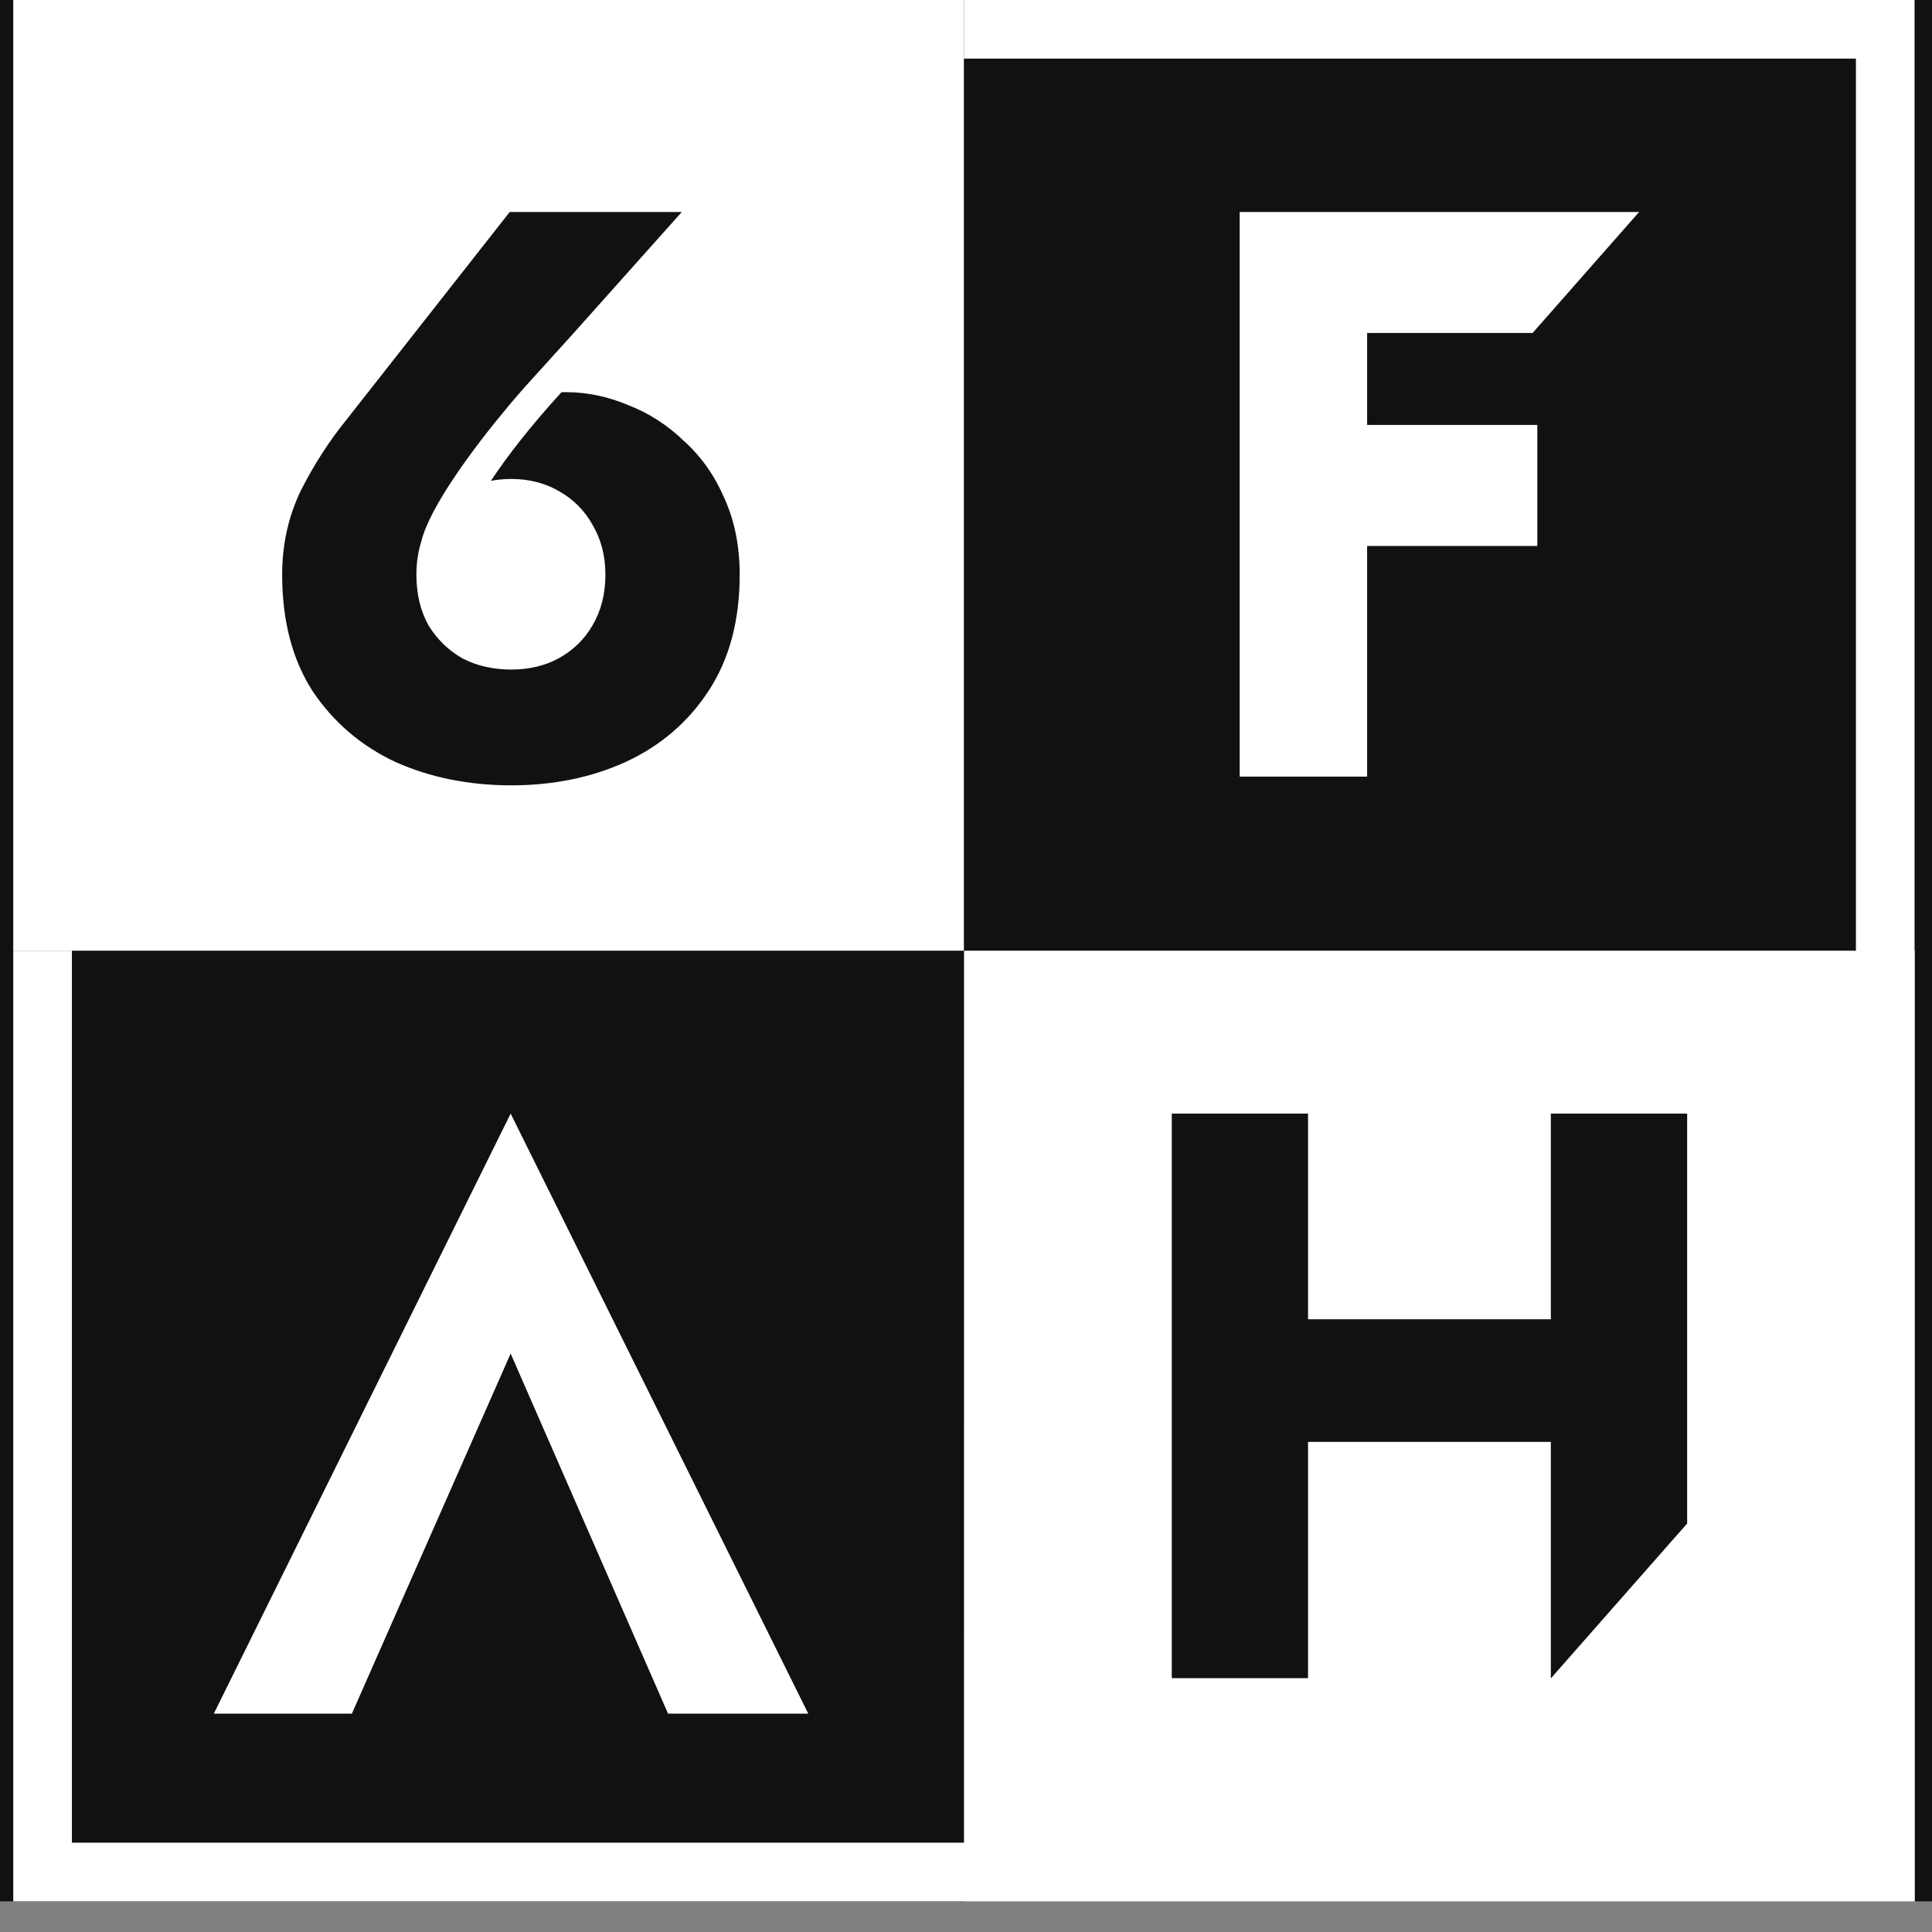 <svg width="45" height="45" viewBox="0 0 45 45" fill="none" xmlns="http://www.w3.org/2000/svg">
<rect x="0" y="0" width="45" height="45" fill="#808080" stroke="none"/>
<g clip-path="url(#clip0_131_22058)">
<rect width="45" height="44.286" fill="#111111"/>
<path fill-rule="evenodd" clip-rule="evenodd" d="M43.228 1.366H1.675V42.919H43.228V1.366ZM0.309 0V44.286H44.594V0H0.309Z" fill="white"/>
<path fill-rule="evenodd" clip-rule="evenodd" d="M22.383 1.366H1.675V22.075H22.383V1.366ZM0.309 0V22.143H22.451V0H0.309Z" fill="#0A0A0A"/>
<path d="M8.196 39.914H4.98L11.894 25.938L18.826 39.914H15.56L11.894 31.527L8.196 39.914Z" fill="white"/>
<path fill-rule="evenodd" clip-rule="evenodd" d="M22.451 0H0.309V22.143H22.451V0ZM12.228 9.01L13.332 7.791L15.88 4.938H11.872L8.089 9.752C7.664 10.276 7.302 10.838 7.002 11.437C6.715 12.037 6.572 12.686 6.572 13.385C6.572 14.459 6.809 15.364 7.283 16.101C7.77 16.825 8.413 17.375 9.212 17.749C10.024 18.111 10.923 18.292 11.909 18.292C12.883 18.292 13.77 18.111 14.569 17.749C15.38 17.375 16.023 16.825 16.498 16.101C16.985 15.364 17.229 14.459 17.229 13.385C17.229 12.723 17.11 12.13 16.873 11.606C16.648 11.082 16.336 10.638 15.936 10.276C15.549 9.902 15.112 9.621 14.625 9.433C14.151 9.234 13.67 9.134 13.183 9.134C13.148 9.134 13.112 9.134 13.078 9.135C12.339 9.947 11.809 10.631 11.435 11.199C11.587 11.171 11.745 11.156 11.909 11.156C12.322 11.156 12.69 11.25 13.014 11.437C13.351 11.625 13.614 11.887 13.801 12.224C14.001 12.561 14.101 12.948 14.101 13.385C14.101 13.835 14.001 14.228 13.801 14.565C13.614 14.89 13.351 15.146 13.014 15.333C12.69 15.508 12.322 15.595 11.909 15.595C11.485 15.595 11.104 15.508 10.767 15.333C10.442 15.146 10.18 14.89 9.98 14.565C9.793 14.228 9.699 13.835 9.699 13.385C9.699 13.106 9.738 12.846 9.814 12.608C10.009 11.803 11.036 10.421 11.833 9.469C11.887 9.405 11.94 9.342 11.992 9.281C12.074 9.185 12.153 9.094 12.228 9.01Z" fill="white"/>
<path d="M38.174 4.942V4.938H28.875V18.089H31.843V12.716H35.807V9.898H31.843V7.756H35.697L38.174 4.942Z" fill="white"/>
<path fill-rule="evenodd" clip-rule="evenodd" d="M44.596 22.143L22.454 22.143L22.453 44.285H44.596L44.596 22.143ZM30.467 39.088V33.584H36.122V39.088H36.126L39.297 35.485V25.938H36.122V30.728H30.467V25.938H27.293V39.088H30.467Z" fill="white"/>
</g>
<defs>
<clipPath id="clip0_131_22058">
<rect width="45" height="44.286" fill="white"/>
</clipPath>
</defs>
</svg>
